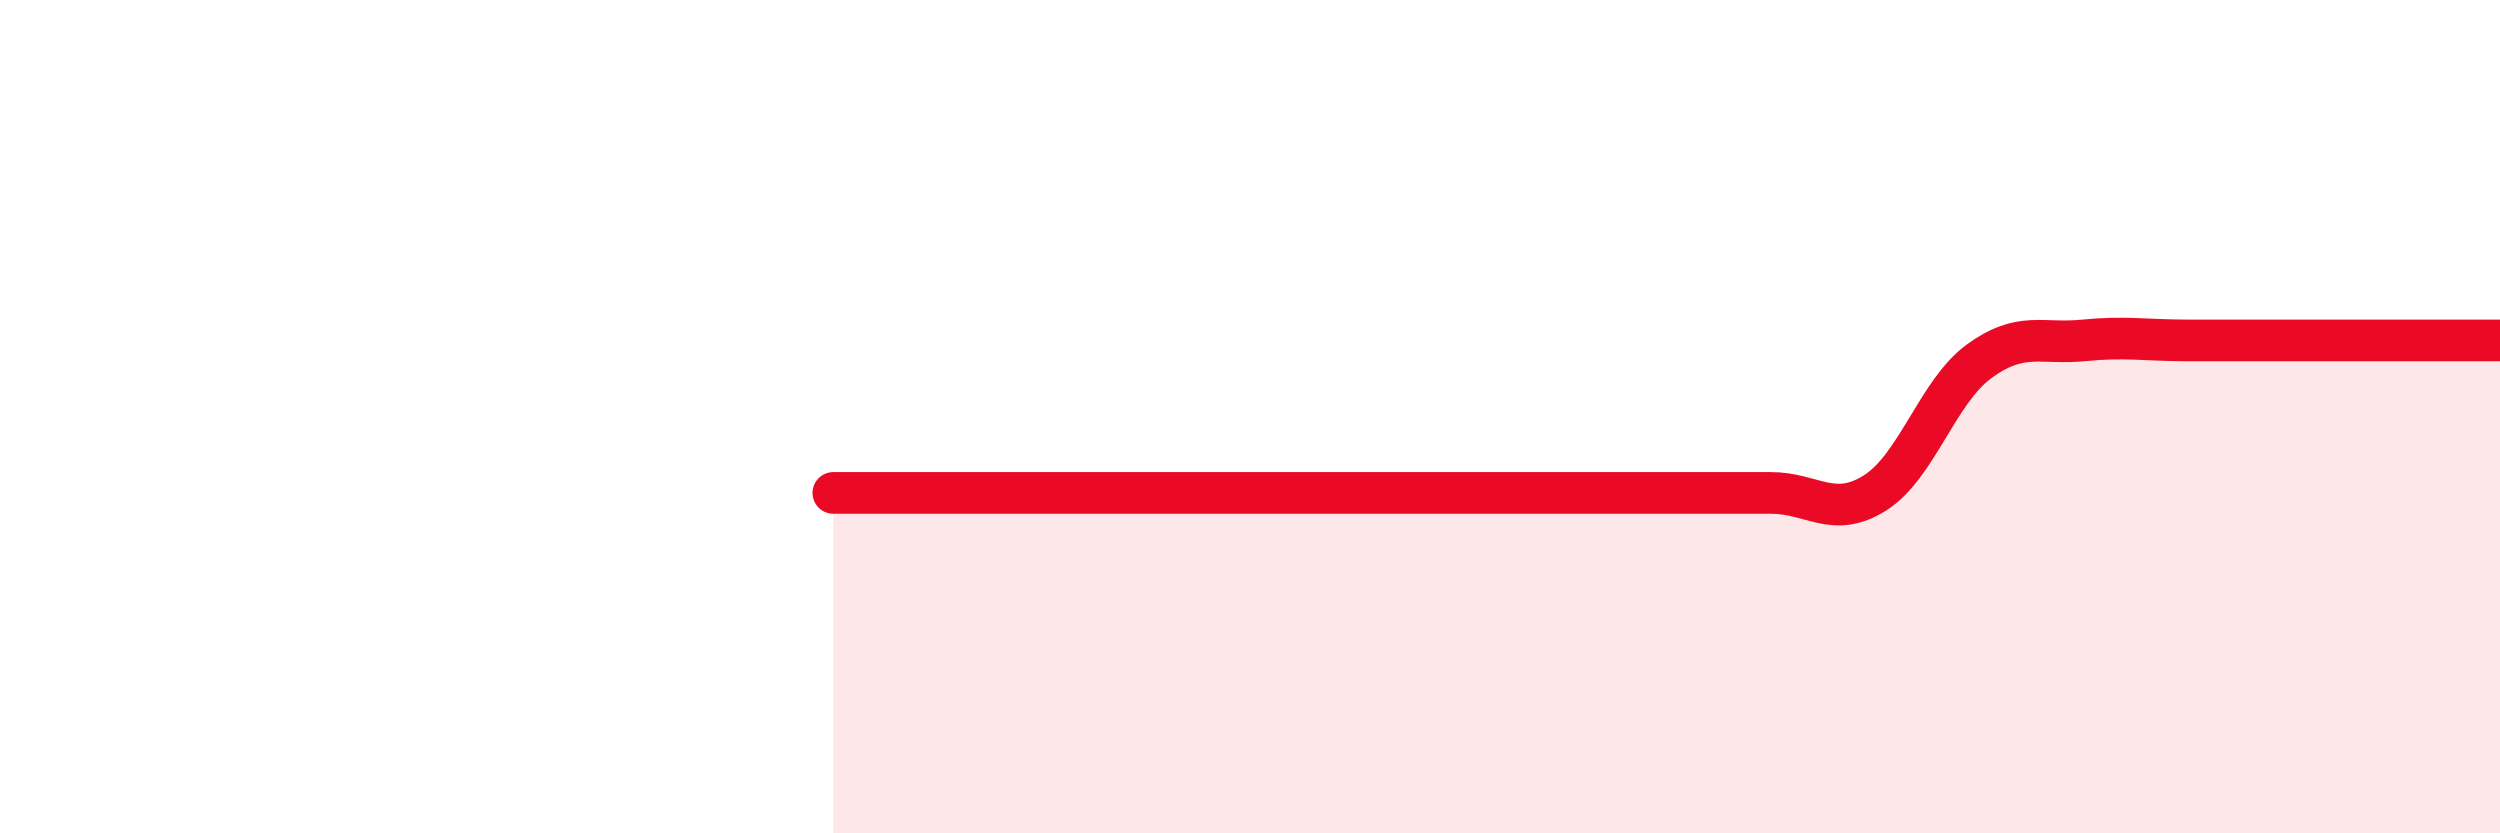 
    <svg width="60" height="20" viewBox="0 0 60 20" xmlns="http://www.w3.org/2000/svg">
      <path
        d="M 20,11.83 C 20.5,11.83 21.5,11.83 22.5,11.83 C 23.5,11.83 24,11.83 25,11.83 C 26,11.83 26.5,11.83 27.5,11.83 C 28.5,11.83 29,11.83 30,11.83 C 31,11.83 31.5,11.83 32.5,11.83 C 33.5,11.83 34,11.83 35,11.83 C 36,11.83 36.5,11.83 37.5,11.83 C 38.5,11.83 39,11.83 40,11.83 C 41,11.83 41.5,11.83 42.5,11.83 C 43.5,11.83 44,12.46 45,11.83 C 46,11.2 46.5,9.4 47.5,8.67 C 48.5,7.94 49,8.27 50,8.17 C 51,8.07 51.5,8.17 52.5,8.17 C 53.5,8.17 53.5,8.17 55,8.17 C 56.5,8.17 59,8.17 60,8.17L60 20L20 20Z"
        fill="#EB0A25"
        opacity="0.1"
        stroke-linecap="round"
        stroke-linejoin="round"
      />
      <path
        d="M 20,11.83 C 20.5,11.83 21.5,11.83 22.5,11.83 C 23.5,11.83 24,11.83 25,11.83 C 26,11.83 26.5,11.83 27.5,11.83 C 28.5,11.83 29,11.83 30,11.83 C 31,11.83 31.5,11.83 32.5,11.83 C 33.5,11.83 34,11.83 35,11.83 C 36,11.83 36.5,11.83 37.5,11.83 C 38.5,11.83 39,11.83 40,11.83 C 41,11.83 41.5,11.83 42.5,11.83 C 43.5,11.83 44,12.46 45,11.83 C 46,11.2 46.5,9.4 47.5,8.67 C 48.5,7.94 49,8.27 50,8.17 C 51,8.07 51.5,8.17 52.5,8.17 C 53.5,8.17 53.5,8.17 55,8.17 C 56.5,8.17 59,8.17 60,8.17"
        stroke="#EB0A25"
        stroke-width="1"
        fill="none"
        stroke-linecap="round"
        stroke-linejoin="round"
      />
    </svg>
  